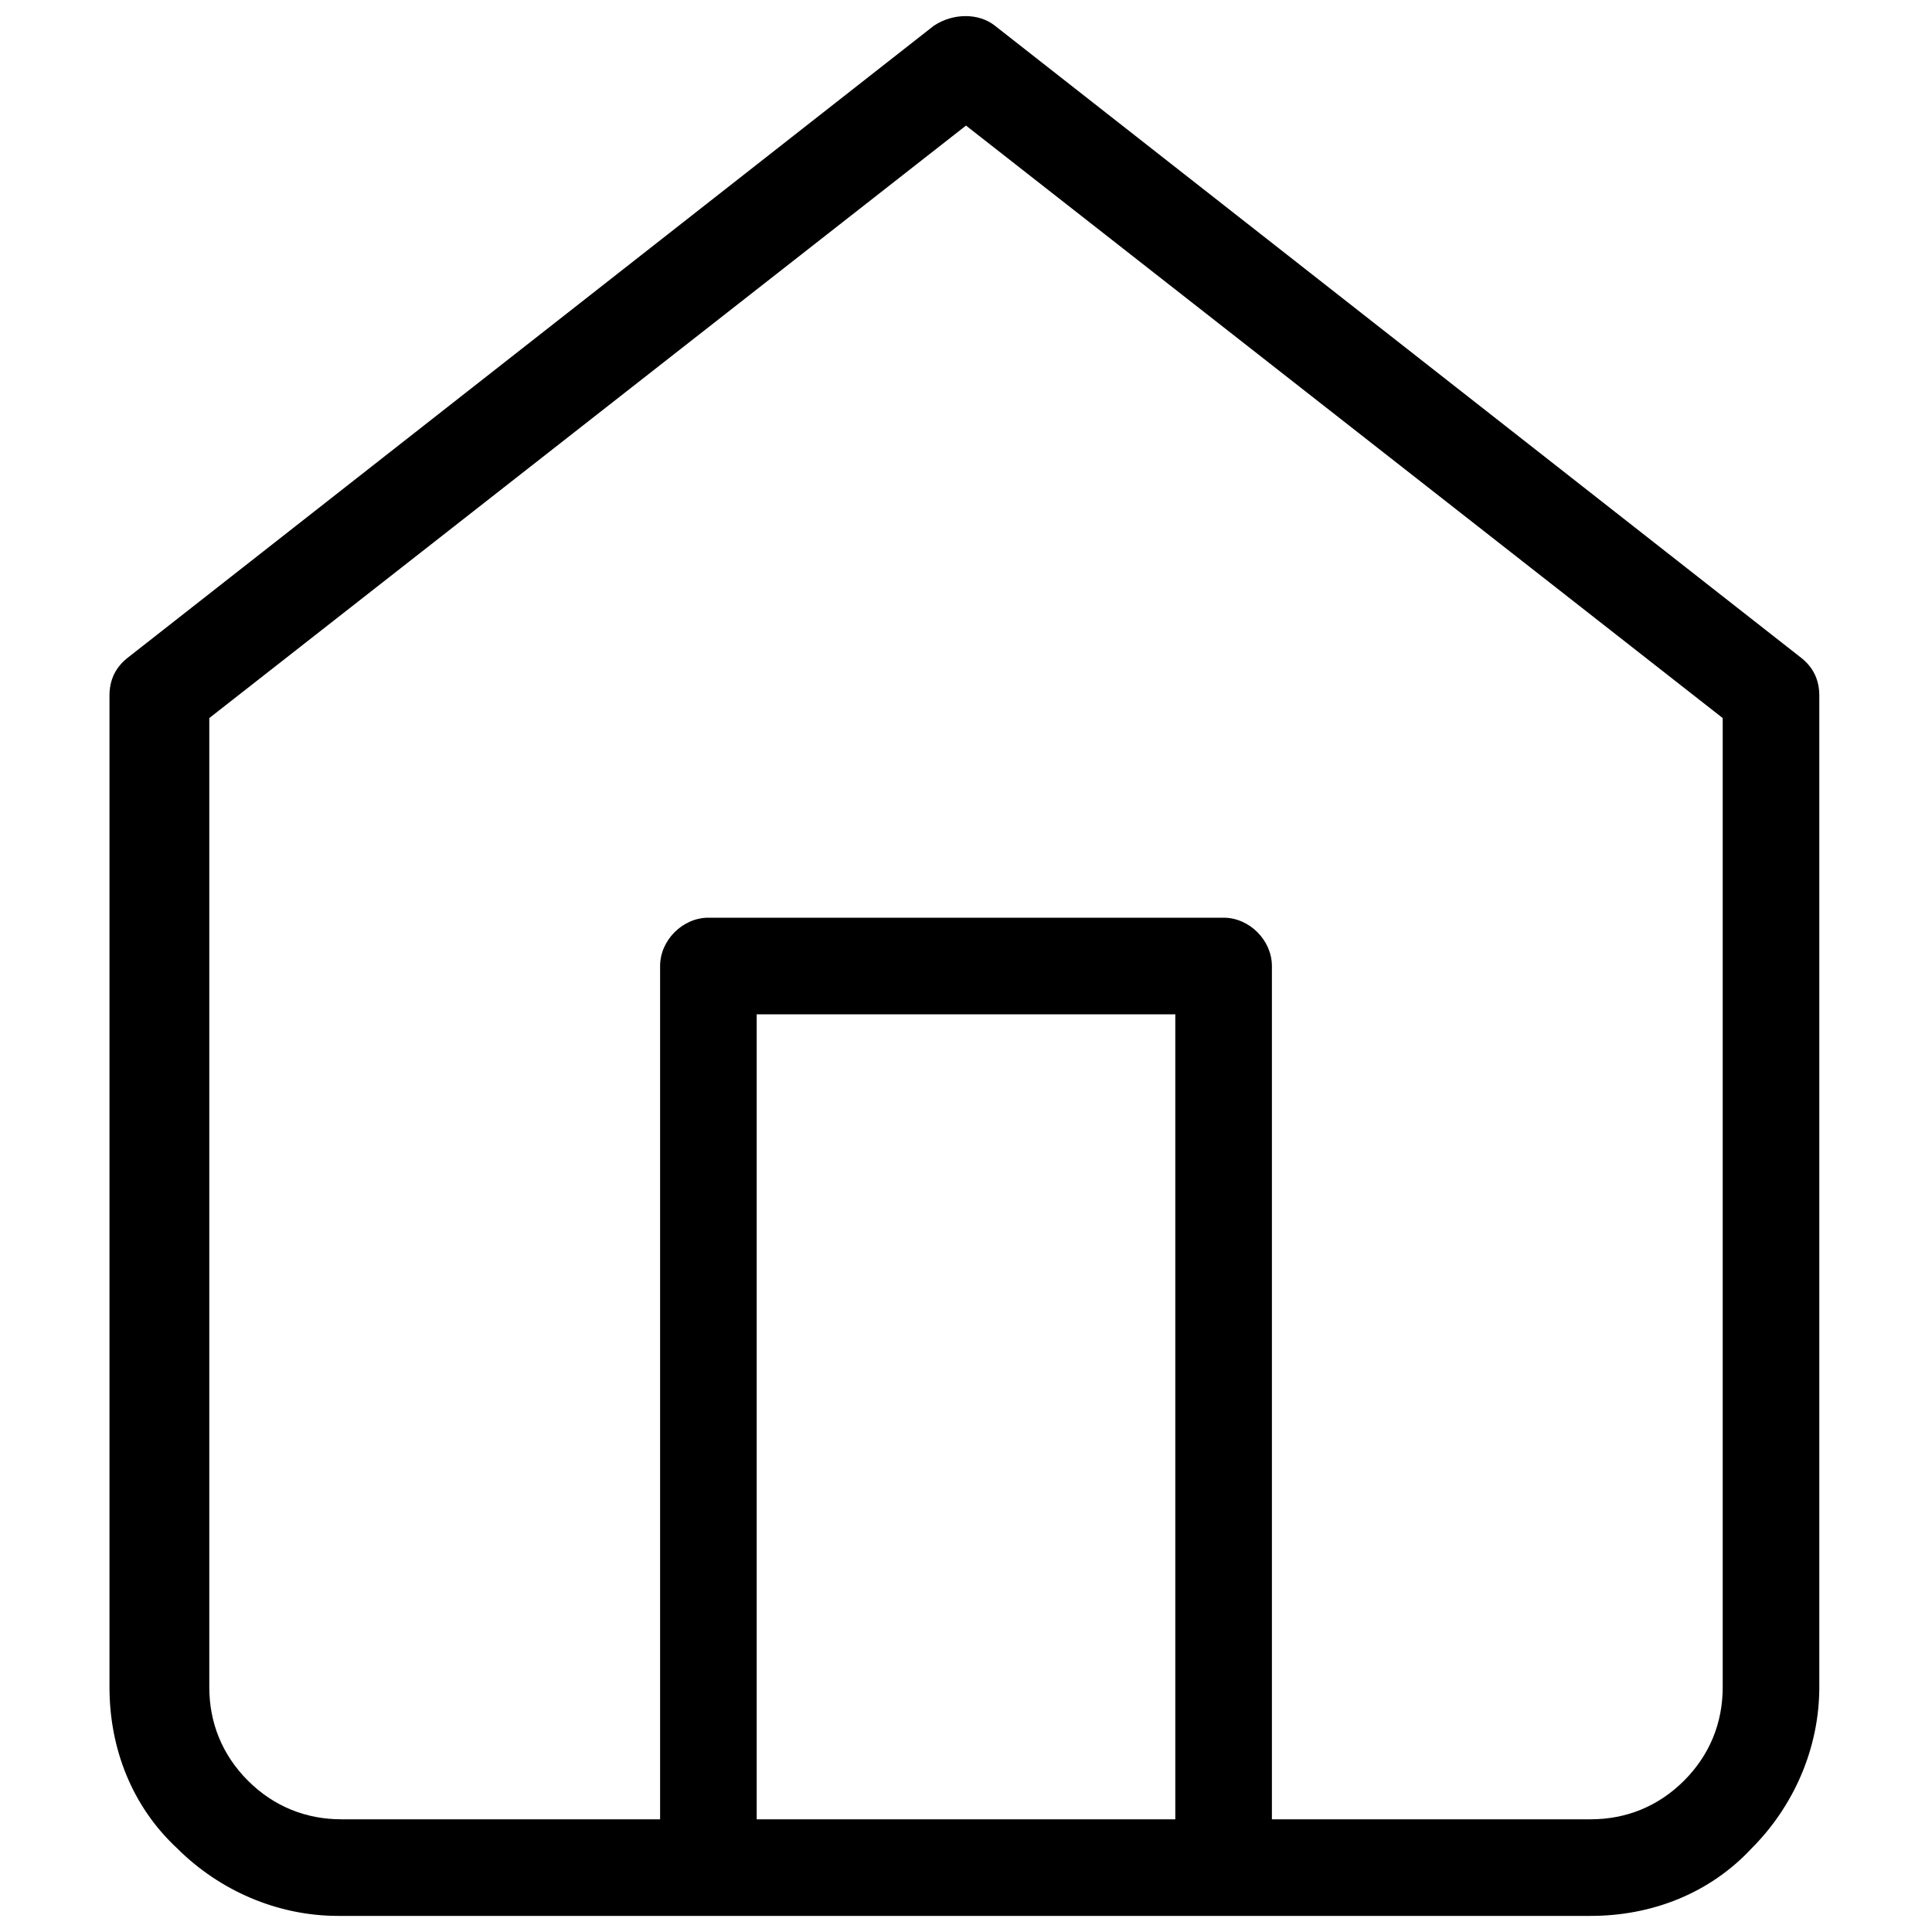 <svg width="60" height="60" viewBox="0 0 60 60" fill="none" xmlns="http://www.w3.org/2000/svg">
<path d="M55.9 20.4L30.9 0.8C30.4 0.4 29.6 0.4 29 0.8L4 20.4C3.6 20.7 3.4 21.1 3.4 21.6V52.4C3.4 54.3 4.1 56.1 5.5 57.4C6.8 58.7 8.6 59.5 10.5 59.5H49.4C51.3 59.5 53.1 58.8 54.4 57.4C55.7 56.1 56.5 54.3 56.5 52.4V21.6C56.5 21.1 56.3 20.7 55.9 20.4ZM36.5 56.5H23.5V31.5H36.5V56.5ZM53.5 52.4C53.5 53.5 53.1 54.5 52.3 55.3C51.5 56.1 50.5 56.5 49.4 56.5H39.5V30C39.5 29.2 38.8 28.5 38 28.5H22C21.2 28.5 20.5 29.2 20.5 30V56.5H10.6C9.5 56.5 8.5 56.1 7.7 55.3C6.9 54.5 6.5 53.5 6.5 52.4V22.3L30 3.9L53.5 22.3V52.4Z" fill="black"/>
</svg>
